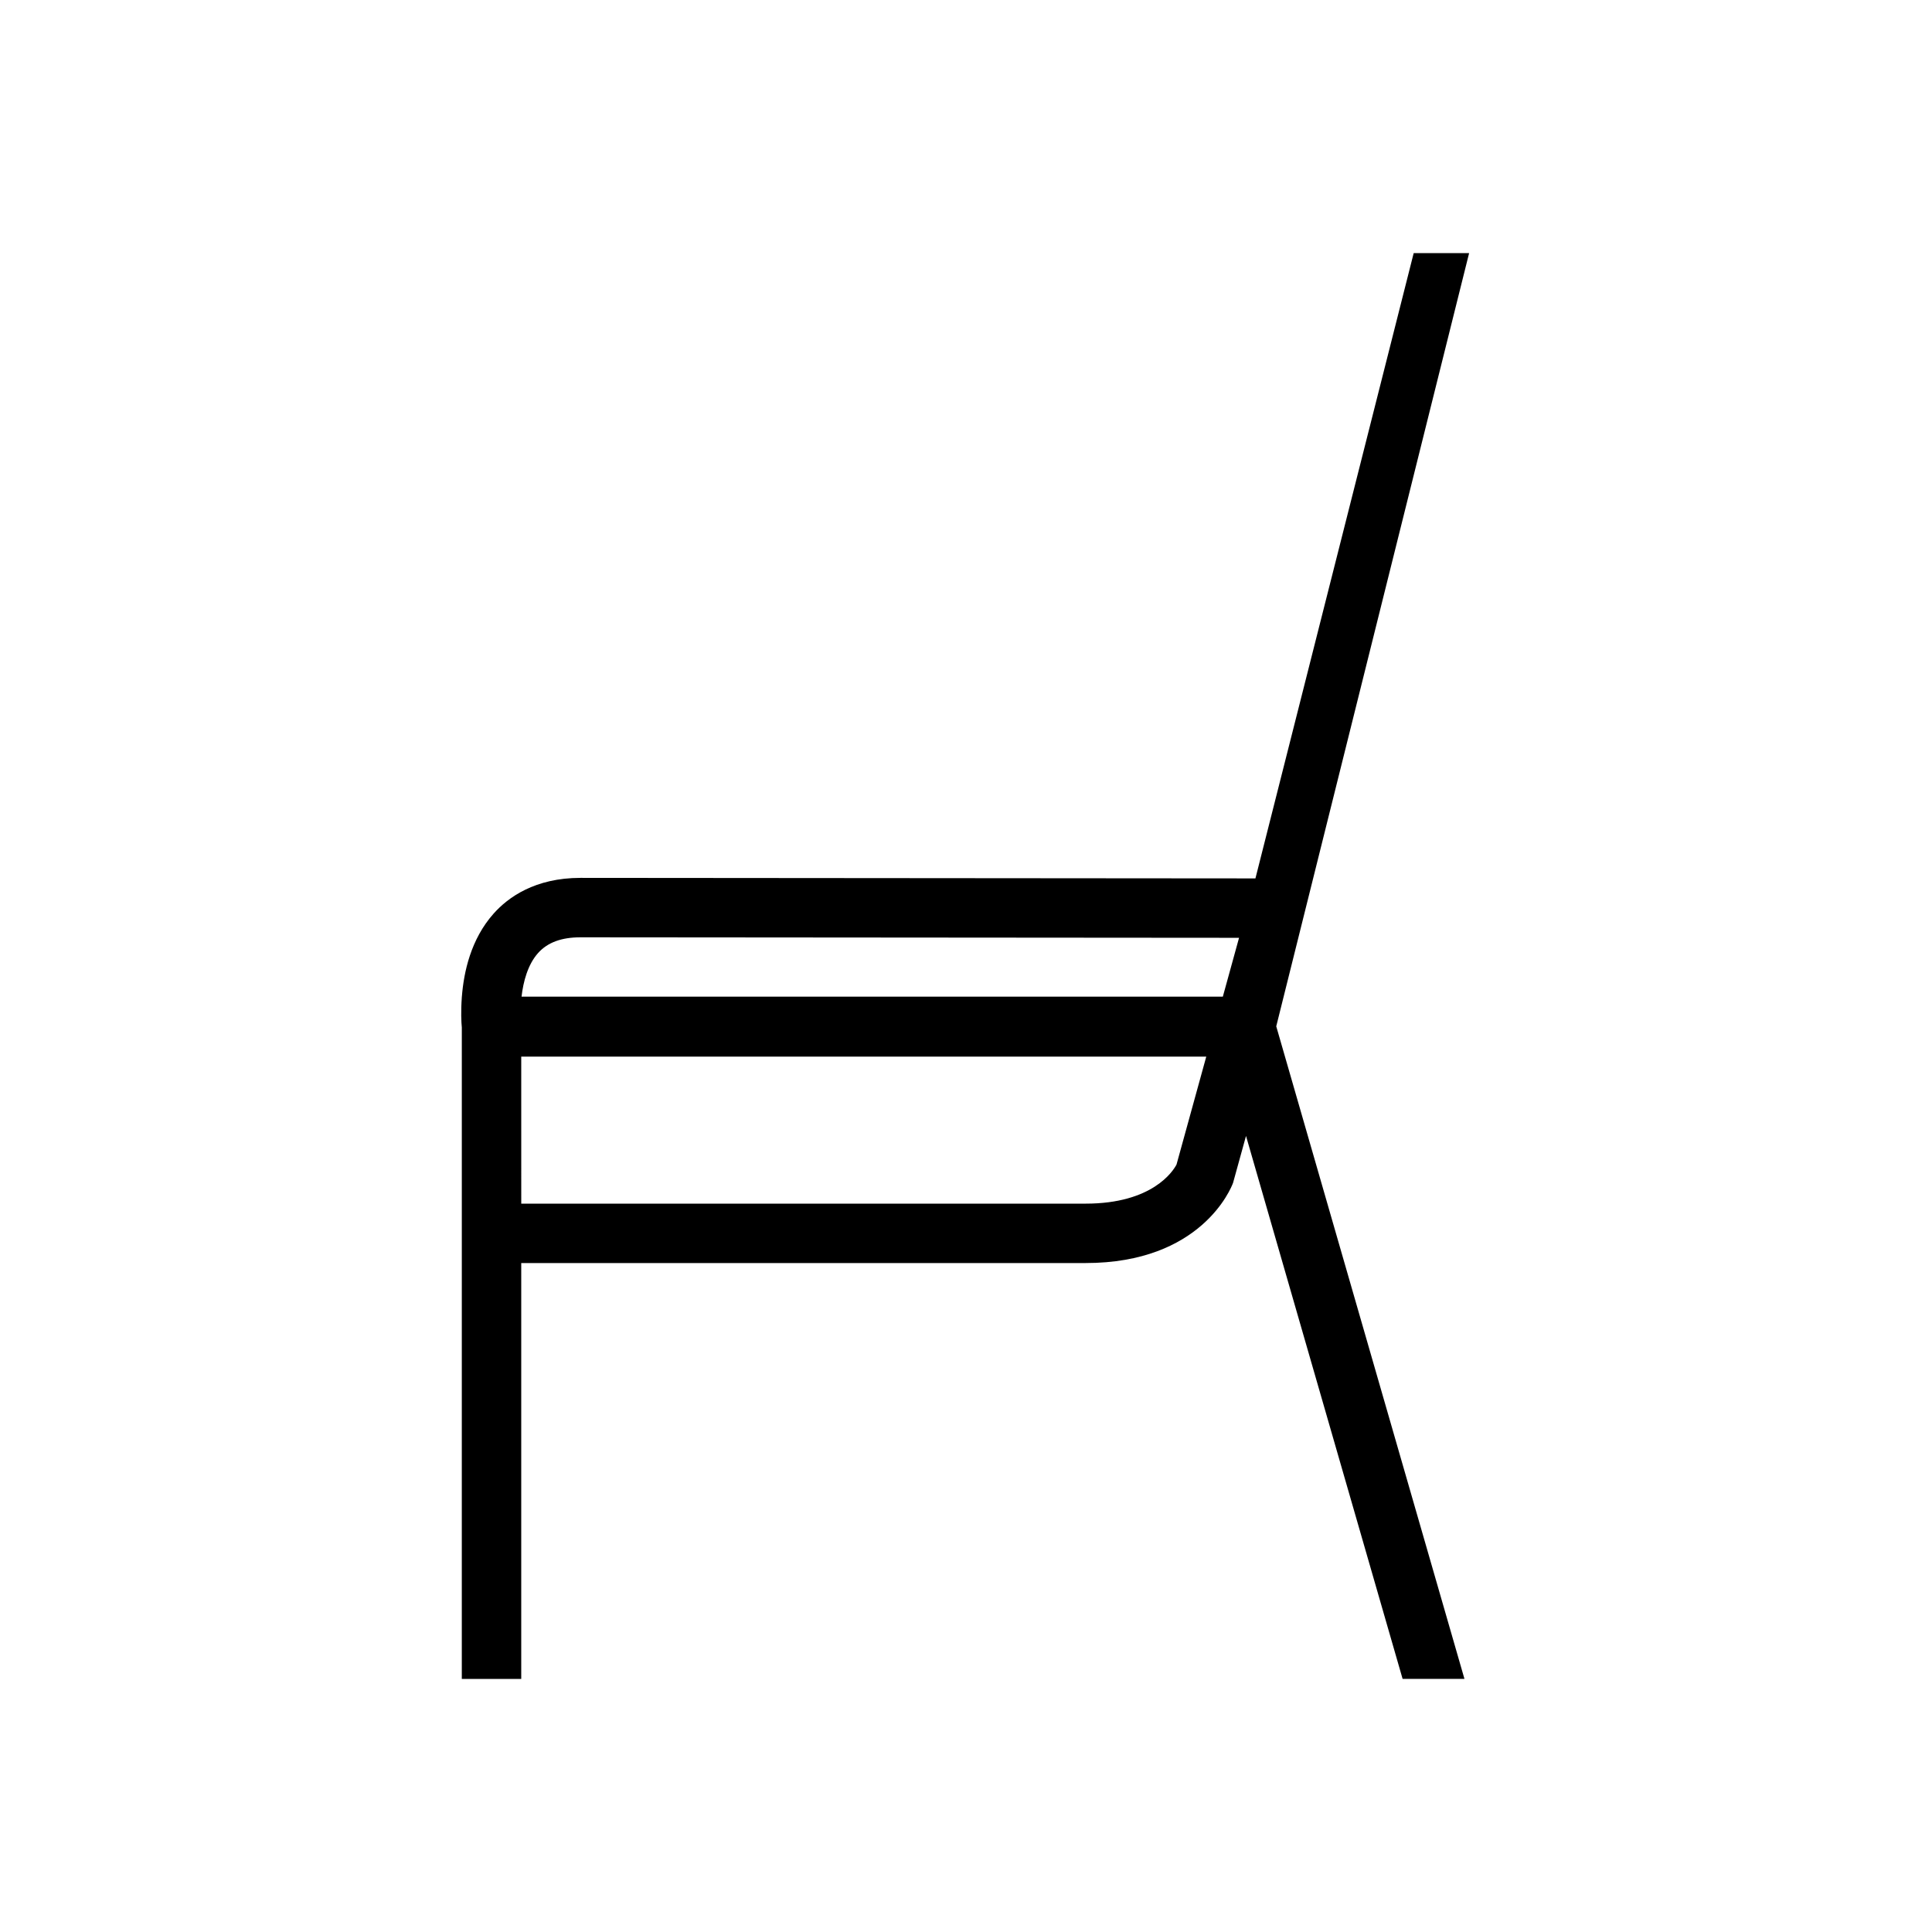 <?xml version="1.0" encoding="UTF-8"?>
<!-- Uploaded to: SVG Repo, www.svgrepo.com, Generator: SVG Repo Mixer Tools -->
<svg fill="#000000" width="800px" height="800px" version="1.1" viewBox="144 144 512 512" xmlns="http://www.w3.org/2000/svg">
 <path d="m266.39 588.93h15.742v-110.21h149.57c30.543 0 38.512-19.695 39.078-21.277l3.426-12.406 41.5 143.89h16.391l-49.879-172.94 51.113-204.91h-14.688l-41.941 165.71-178.82-0.141h-0.023c-12.09 0-19.215 5.156-23.066 9.492-6.031 6.785-7.887 15.484-8.391 21.98h-0.016v0.18c-0.277 3.769-0.133 6.644 0 7.996l-0.004 172.63zm20.207-192.37c2.512-2.801 6.195-4.164 11.258-4.164h0.016l174.49 0.133-4.297 15.594h-185.85c0.457-3.973 1.652-8.508 4.383-11.562zm-4.465 27.457h181.54l-7.887 28.613c-0.918 1.727-6.359 10.348-24.078 10.348h-149.57z"/>
</svg>
